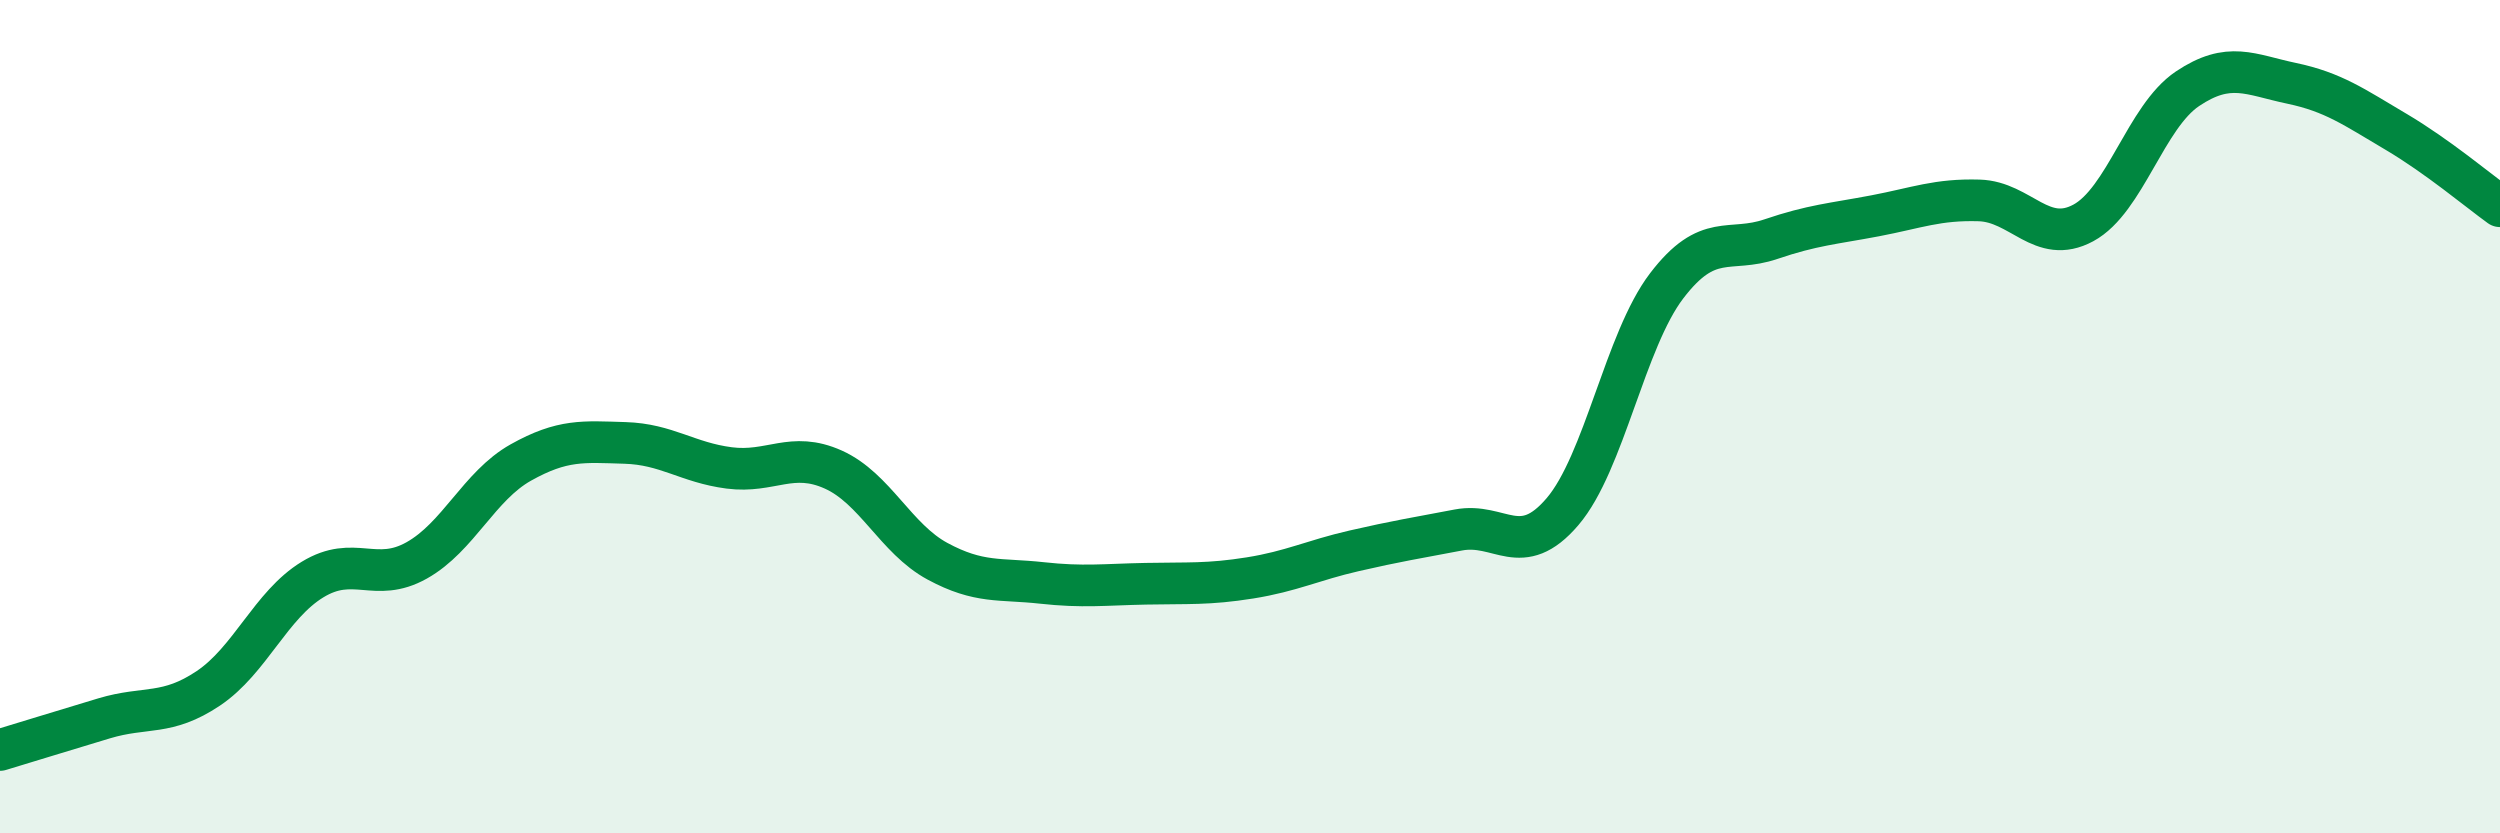 
    <svg width="60" height="20" viewBox="0 0 60 20" xmlns="http://www.w3.org/2000/svg">
      <path
        d="M 0,18 C 0.5,17.85 1.5,17.54 2.5,17.24 C 3.5,16.94 4,17.19 5,16.52 C 6,15.85 6.5,14.52 7.5,13.91 C 8.5,13.3 9,14.01 10,13.45 C 11,12.89 11.5,11.66 12.5,11.1 C 13.5,10.54 14,10.6 15,10.63 C 16,10.66 16.5,11.1 17.5,11.23 C 18.5,11.36 19,10.82 20,11.27 C 21,11.72 21.5,12.93 22.5,13.47 C 23.5,14.01 24,13.88 25,13.99 C 26,14.1 26.5,14.03 27.5,14.01 C 28.5,13.99 29,14.03 30,13.87 C 31,13.71 31.5,13.45 32.5,13.22 C 33.5,12.99 34,12.91 35,12.72 C 36,12.53 36.5,13.45 37.5,12.28 C 38.5,11.11 39,8.17 40,6.86 C 41,5.55 41.5,6.08 42.5,5.74 C 43.5,5.4 44,5.37 45,5.18 C 46,4.99 46.5,4.78 47.5,4.81 C 48.5,4.84 49,5.89 50,5.35 C 51,4.81 51.5,2.8 52.5,2.13 C 53.5,1.46 54,1.79 55,2 C 56,2.21 56.5,2.57 57.5,3.16 C 58.5,3.75 59.5,4.59 60,4.95L60 20L0 20Z"
        fill="#008740"
        opacity="0.1"
        stroke-linecap="round"
        stroke-linejoin="round"
      />
      <path
        d="M 0,18 C 0.5,17.85 1.5,17.54 2.5,17.24 C 3.5,16.94 4,17.19 5,16.52 C 6,15.85 6.5,14.52 7.5,13.91 C 8.5,13.3 9,14.01 10,13.45 C 11,12.89 11.5,11.66 12.5,11.1 C 13.5,10.54 14,10.6 15,10.63 C 16,10.66 16.5,11.1 17.5,11.23 C 18.5,11.36 19,10.82 20,11.27 C 21,11.72 21.5,12.93 22.5,13.47 C 23.5,14.01 24,13.88 25,13.99 C 26,14.1 26.5,14.03 27.5,14.01 C 28.5,13.99 29,14.03 30,13.87 C 31,13.71 31.5,13.45 32.5,13.22 C 33.5,12.99 34,12.91 35,12.72 C 36,12.53 36.5,13.45 37.5,12.28 C 38.5,11.11 39,8.17 40,6.86 C 41,5.55 41.5,6.08 42.5,5.74 C 43.5,5.4 44,5.37 45,5.18 C 46,4.99 46.5,4.78 47.5,4.81 C 48.5,4.84 49,5.89 50,5.35 C 51,4.81 51.5,2.8 52.5,2.13 C 53.5,1.46 54,1.79 55,2 C 56,2.21 56.5,2.57 57.5,3.16 C 58.5,3.75 59.5,4.59 60,4.95"
        stroke="#008740"
        stroke-width="1"
        fill="none"
        stroke-linecap="round"
        stroke-linejoin="round"
      />
    </svg>
  